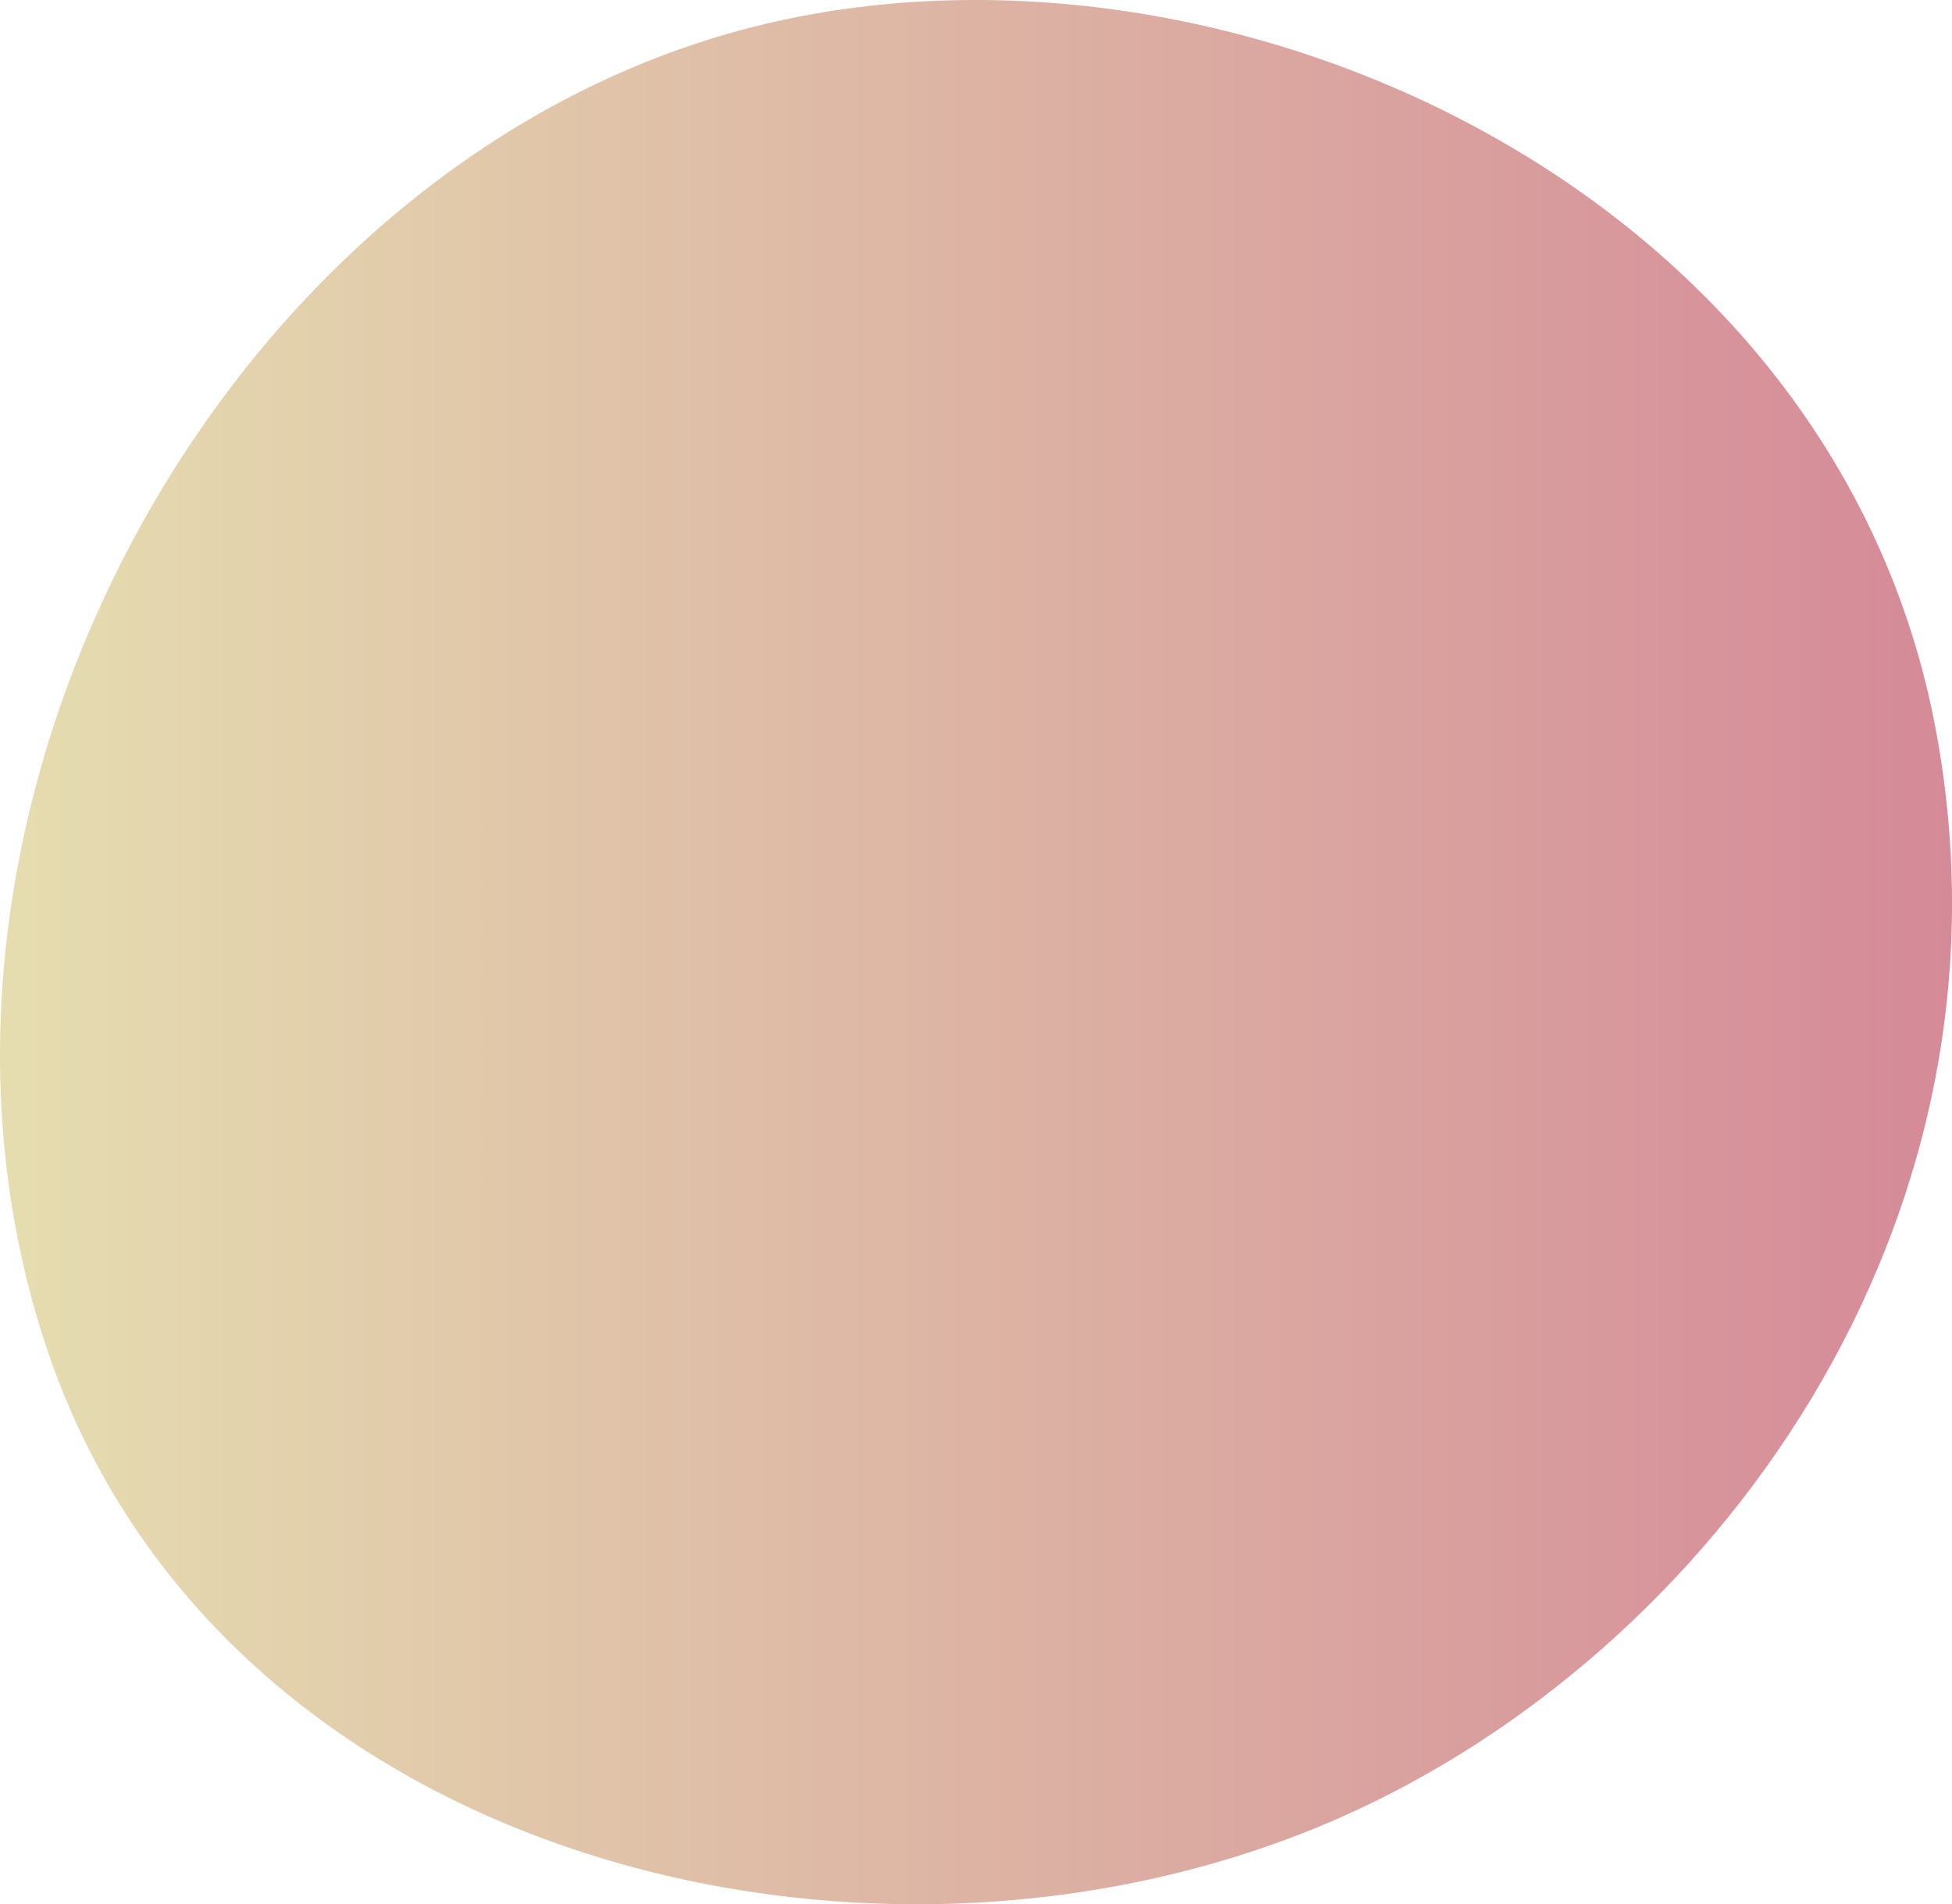 <svg xmlns="http://www.w3.org/2000/svg" viewBox="0 0 542 528.85"><defs><linearGradient id="a" x1="0" y1="264.43" x2="542" y2="264.43" gradientUnits="userSpaceOnUse"><stop offset="0" stop-color="#e5ddb0"/><stop offset="1" stop-color="#d58a98"/></linearGradient></defs><path d="M537.58 203.07C509.79 53.12 341.9-23.82 212.93 6.54 63.28 41.78-37.5 225.74 13.3 375.39c48 141.4 229.14 186.36 358.4 129.57 103.45-45.46 191.29-164.78 165.88-301.89z" fill="url(#a)"/></svg>
